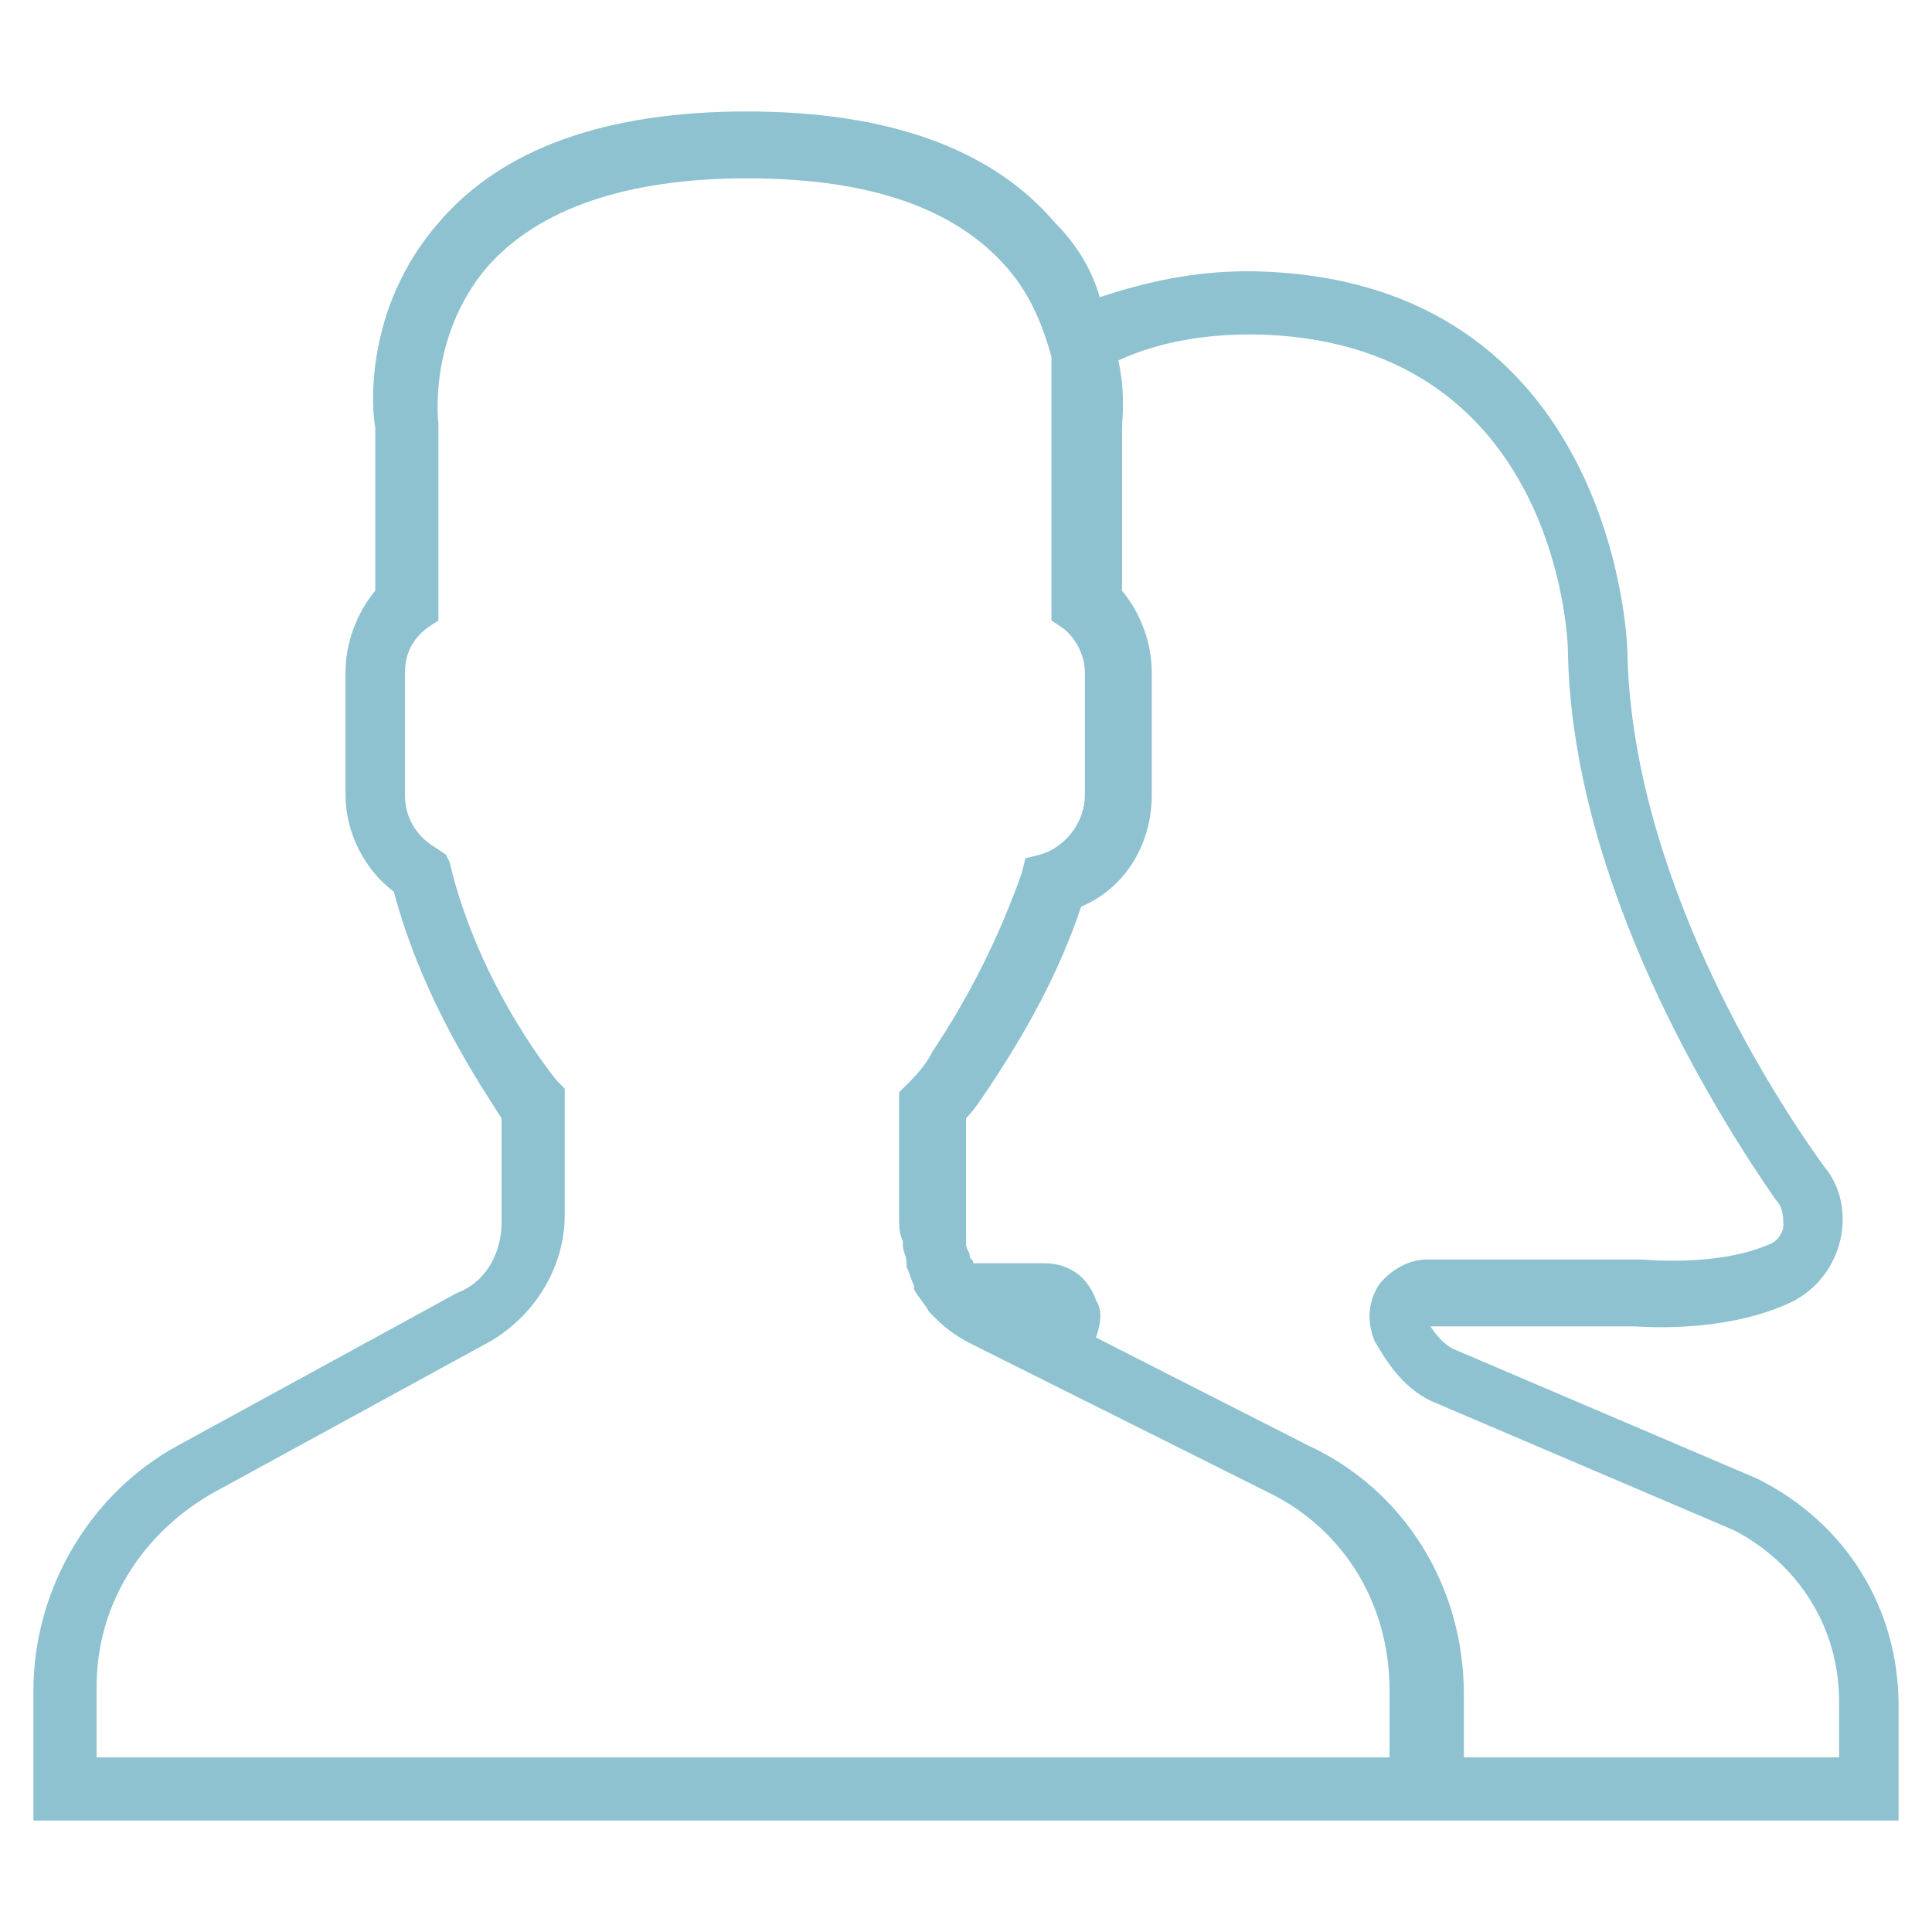 <?xml version="1.0" encoding="UTF-8"?> <!-- Generator: Adobe Illustrator 23.0.3, SVG Export Plug-In . SVG Version: 6.00 Build 0) --> <svg xmlns="http://www.w3.org/2000/svg" xmlns:xlink="http://www.w3.org/1999/xlink" id="Capa_1" x="0px" y="0px" width="52px" height="52px" viewBox="0 0 52 52" style="enable-background:new 0 0 52 52;" xml:space="preserve"> <style type="text/css"> .st0{fill:#8EC2D1;} </style> <path class="st0" d="M47.3,39.8l-8.2-3.5c-0.2-0.1-0.4-0.3-0.6-0.6l5.5,0c0.1,0,2.3,0.2,4.1-0.6c0.7-0.3,1.2-0.9,1.4-1.6 c0.2-0.7,0.1-1.5-0.4-2.1c-1.6-2.2-5.2-8-5.3-13.9c0-0.1-0.3-10.1-10.2-10.2c-1.5,0-2.8,0.3-4,0.7C29.4,7.3,29,6.6,28.4,6 c-1.7-2-4.5-3-8.3-3s-6.6,1-8.3,3c-2,2.3-1.8,5-1.7,5.5v4.4c-0.5,0.6-0.8,1.4-0.8,2.2v3.3c0,1,0.5,2,1.3,2.6c0.8,3,2.4,5.3,2.9,6.1 v2.8c0,0.8-0.4,1.6-1.2,1.9l-7.5,4.1c-2.4,1.3-3.9,3.9-3.9,6.6V49h36.8h1.7h11.7v-3.1C51.1,43.3,49.7,41,47.3,39.8z M37.7,47.3H2.6 v-1.9c0-2.2,1.2-4.1,3.1-5.2l7.5-4.1c1.2-0.7,2-2,2-3.4v-3.4l-0.2-0.2c0,0-2.1-2.5-2.9-5.9L12,23l-0.3-0.2c-0.5-0.3-0.8-0.8-0.8-1.4 v-3.3c0-0.5,0.2-0.9,0.6-1.2l0.3-0.2v-5.2l0-0.1c0,0-0.3-2.3,1.3-4.2c1.4-1.6,3.8-2.4,7-2.4c3.3,0,5.6,0.8,7,2.4 c0.7,0.8,1,1.7,1.2,2.4c0,0.1,0,0.1,0,0.2c0,0.1,0,0.1,0,0.2c0,0.1,0,0.1,0,0.2c0,0,0,0.1,0,0.1c0,0.1,0,0.2,0,0.3c0,0,0,0,0,0 c0,0.1,0,0.2,0,0.3c0,0,0,0,0,0c0,0.1,0,0.1,0,0.2c0,0,0,0,0,0c0,0.2,0,0.3,0,0.3l0,5.3l0.3,0.2c0.4,0.3,0.6,0.8,0.6,1.2v3.3 c0,0.7-0.5,1.4-1.2,1.6l-0.4,0.1l-0.1,0.4c-0.6,1.7-1.4,3.3-2.4,4.8c-0.2,0.4-0.5,0.7-0.7,0.9l-0.2,0.2v3.4c0,0.2,0,0.4,0.1,0.6 c0,0,0,0.1,0,0.1c0,0.2,0.1,0.3,0.1,0.5c0,0,0,0.1,0,0.1c0.1,0.2,0.1,0.3,0.2,0.5c0,0,0,0,0,0.1c0.1,0.2,0.3,0.4,0.4,0.6l0.2,0.2h0 c0.3,0.3,0.6,0.5,1,0.7l8,4c2,1,3.2,3,3.2,5.3V47.3z M49.4,47.3h-10v-1.7c0-2.9-1.6-5.5-4.2-6.7L29.5,36c0.1-0.3,0.2-0.7,0-1 c-0.2-0.6-0.7-1-1.4-1h-1.9c0-0.1-0.1-0.1-0.1-0.2c0-0.1-0.1-0.2-0.1-0.3C26,33.3,26,33.1,26,32.9v-2.8c0.2-0.2,0.4-0.5,0.6-0.8 c1-1.5,1.9-3.1,2.5-4.9c1.2-0.5,1.9-1.7,1.9-3v-3.3c0-0.8-0.3-1.6-0.8-2.2v-4.4c0-0.2,0.1-0.9-0.1-1.8C31.2,9.2,32.4,9,33.7,9 c8.2,0.1,8.5,8.2,8.5,8.5c0.1,6.3,4,12.5,5.6,14.8C48,32.5,48,32.8,48,33c0,0.1-0.1,0.4-0.4,0.5c-1.4,0.6-3.3,0.4-3.4,0.4h-5.8 c-0.5,0-1,0.3-1.3,0.7c-0.3,0.5-0.3,1-0.1,1.5c0.3,0.5,0.7,1.2,1.5,1.6l8.2,3.5c1.7,0.9,2.8,2.6,2.8,4.6V47.3z"></path> </svg> 